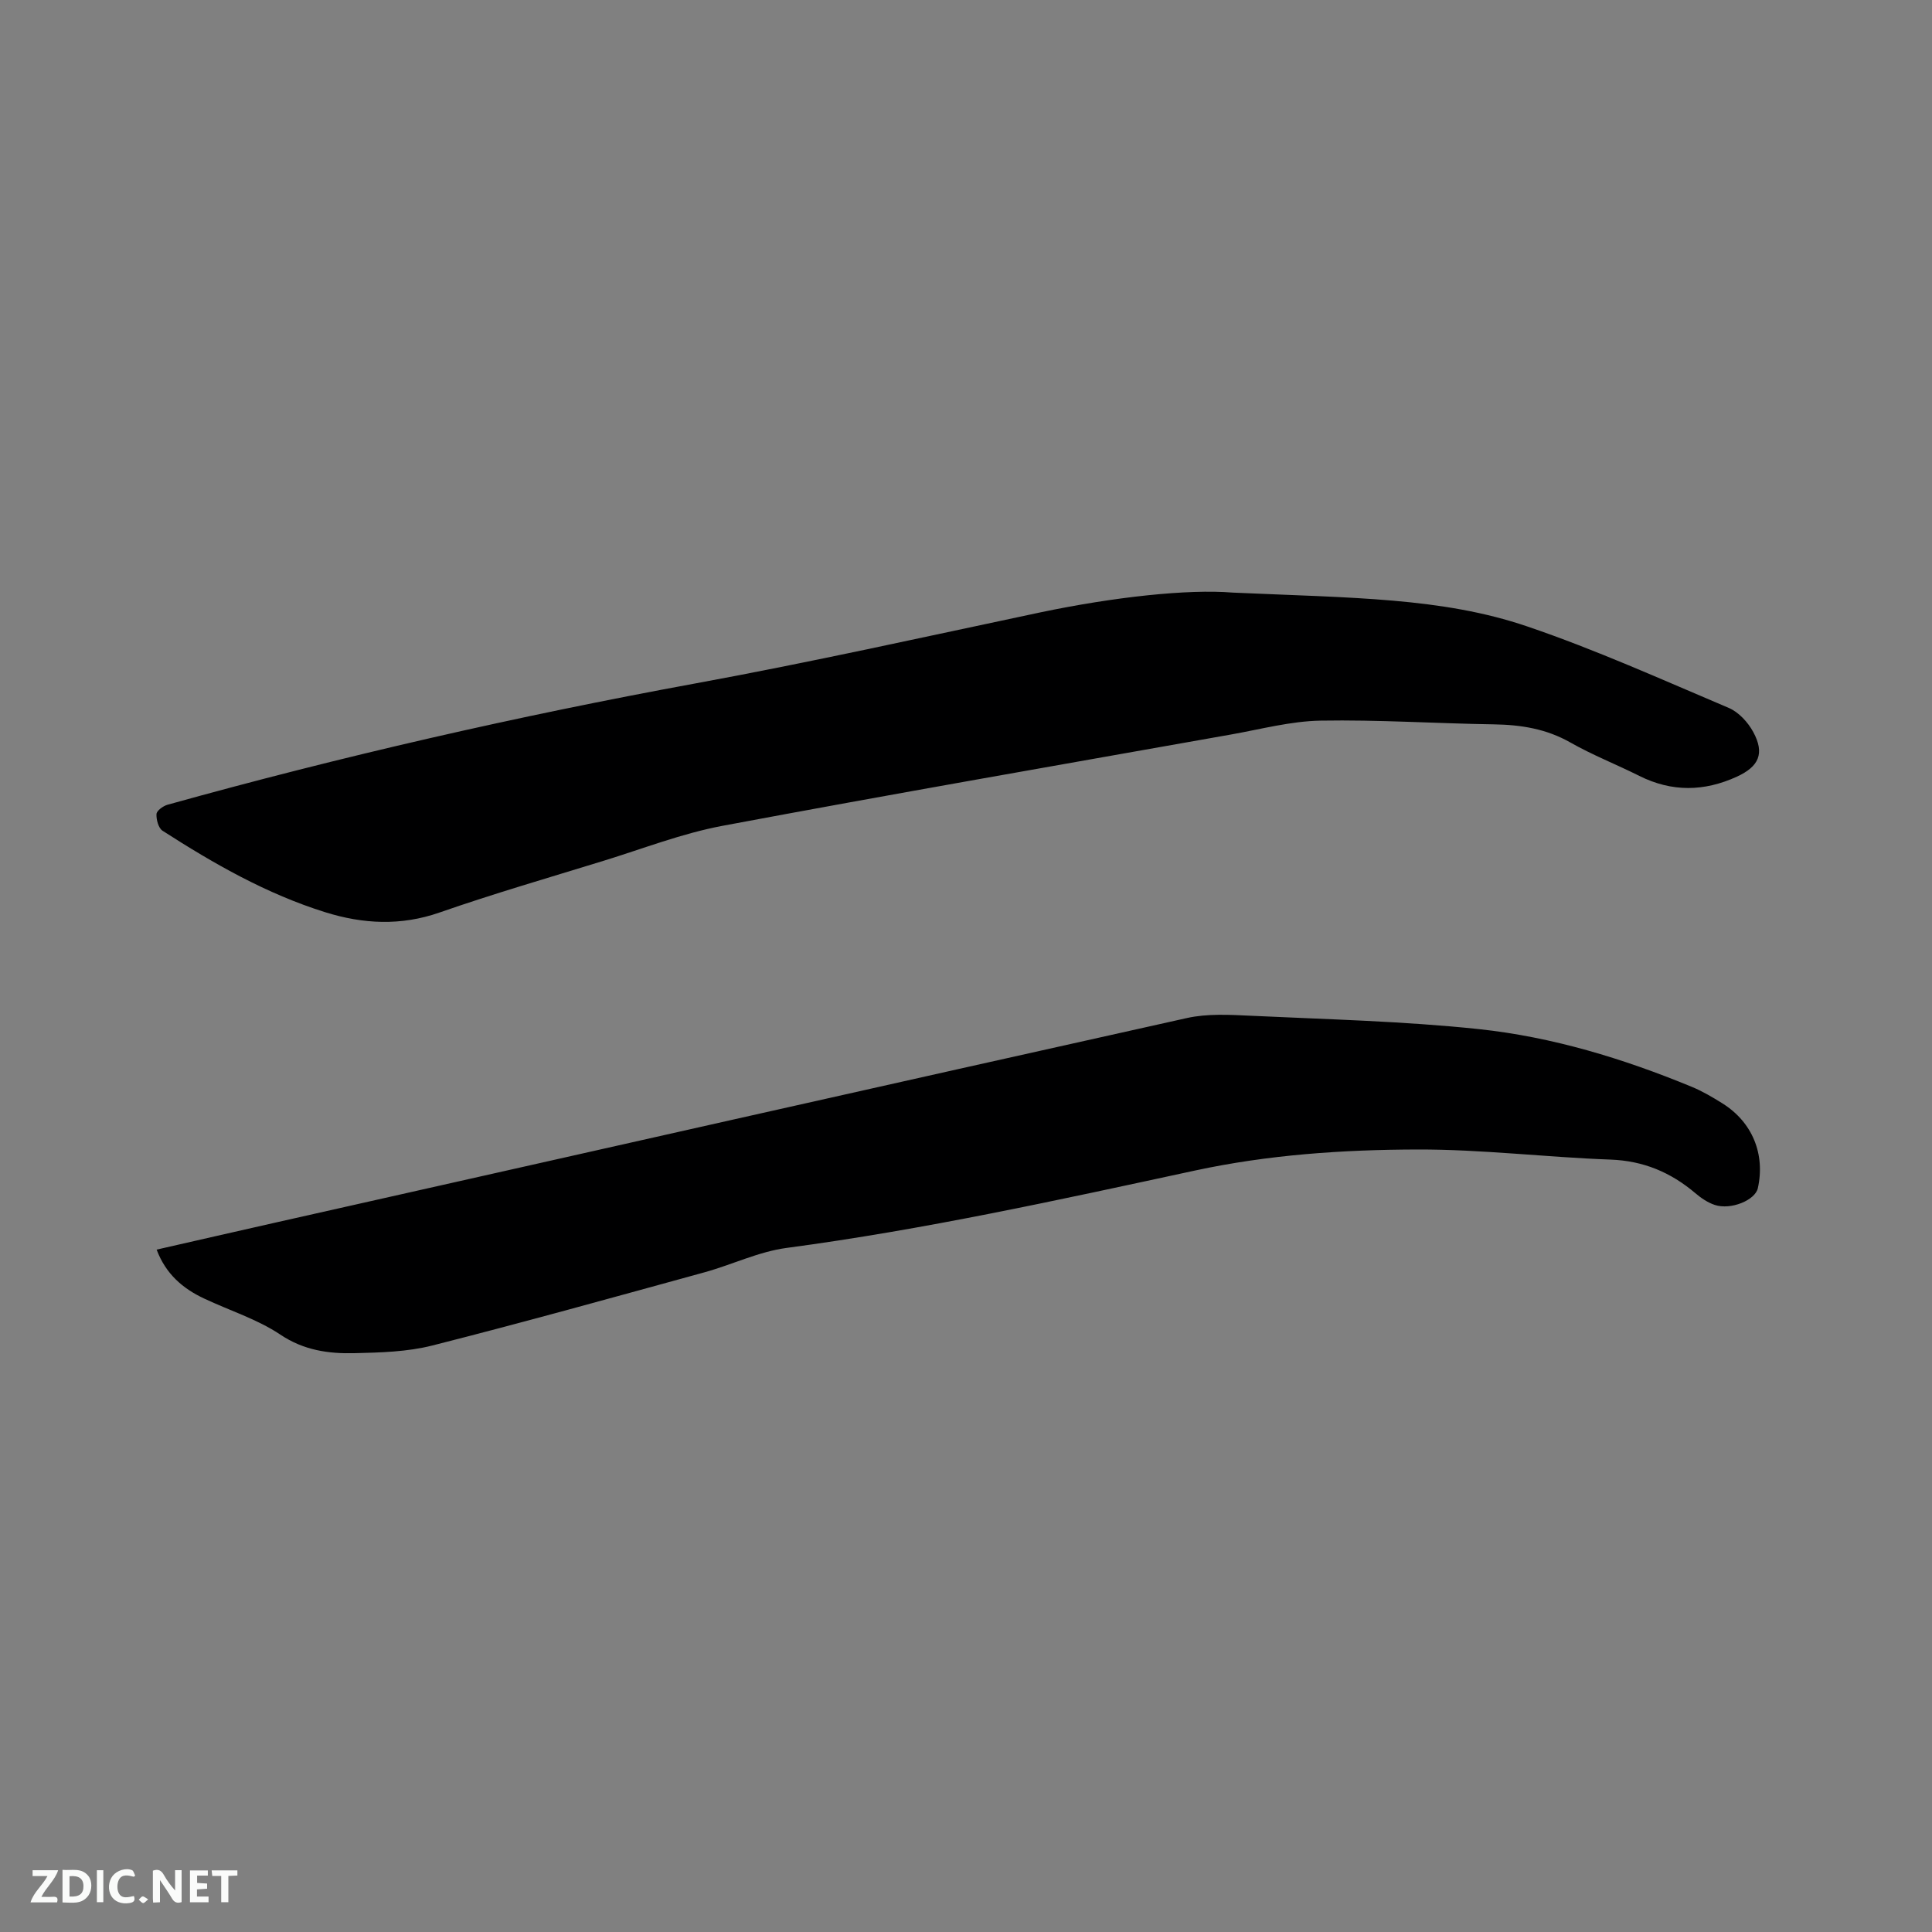<svg enable-background="new 0 0 400 400" viewBox="0 0 400 400" xmlns="http://www.w3.org/2000/svg"><rect x="0" y="0" width="400" height="400" fill="#808080" stroke="none"/><path d="m255.21 122.69c24.7 1.11 43.33 1 60.97 7 14.19 4.82 27.92 11.02 41.75 16.88 2.05.87 3.97 2.97 5.06 4.98 2.41 4.45 1.18 7.15-3.39 9.25-6.77 3.1-13.46 3.21-20.2-.16-4.73-2.37-9.69-4.31-14.28-6.92-4.98-2.83-10.21-3.66-15.81-3.75-11.97-.18-23.94-.98-35.9-.77-6.18.11-12.34 1.77-18.48 2.86-35.13 6.24-70.29 12.34-105.36 18.92-8.37 1.57-16.45 4.73-24.64 7.25-11.33 3.49-22.72 6.79-33.91 10.69-8.04 2.81-15.85 2.39-23.67-.05-12.12-3.78-23.07-10.04-33.69-16.87-.86-.55-1.32-2.31-1.26-3.46.04-.7 1.36-1.66 2.26-1.92 36.01-10.03 72.41-18.35 109.19-25.1 23.94-4.39 47.71-9.69 71.53-14.73 15.25-3.2 30.56-4.86 39.83-4.1z" fill="#000001"/><path d="m32.43 258.72c8.39-1.91 16.63-3.8 24.88-5.66 62.79-14.13 125.57-28.3 188.4-42.28 4.25-.95 8.85-.69 13.26-.48 15.76.75 31.57 1.11 47.24 2.77 15.18 1.62 29.83 6.08 43.99 11.92 2.24.92 4.36 2.17 6.42 3.46 6.18 3.87 8.89 10.49 7.32 17.56-.55 2.47-5.57 4.56-8.91 3.46-1.45-.48-2.84-1.42-4.02-2.43-5.09-4.32-10.75-6.71-17.59-6.96-13.33-.48-26.65-2.13-39.97-2.09-15.42.04-30.79 1.07-46.05 4.36-28.04 6.05-56.07 12.23-84.55 16.02-5.79.77-11.3 3.48-17 5.05-18.76 5.15-37.51 10.38-56.37 15.16-5.17 1.31-10.71 1.45-16.09 1.58-5.37.13-10.49-.58-15.36-3.85-4.77-3.19-10.48-4.97-15.74-7.45-4.46-2.08-7.98-5.12-9.86-10.14z" fill="#000001"/><g fill="#fafbfa"><path d="m37.59 393.81c-.92.31-1.52.05-2-.78-.7-1.2-1.52-2.34-2.47-3.78v4.59c-.55.03-.95.05-1.41.07-.03-.37-.06-.64-.06-.91 0-1.91 0-3.81 0-5.7 1.13-.41 1.77-.03 2.29.91.62 1.11 1.38 2.14 2.31 3.19v-4.2h1.35v6.61z"/><path d="m12.94 393.88v-6.75c1.9.19 3.93-.54 5.37 1.29.8 1.01.78 2.88.03 3.97-1.37 1.97-3.4 1.51-5.4 1.49m1.45-1.22c2.04.12 2.92-.58 2.89-2.21-.03-1.51-.98-2.19-2.89-2z"/><path d="m11.81 393.87h-5.49c.68-2.18 2.47-3.48 3.51-5.45h-3.08v-1.21h5.29c-.71 2.13-2.44 3.48-3.47 5.51.86 0 1.63.04 2.39-.01.79-.05 1.14.21.85 1.16"/><path d="m39.33 393.86v-6.61h3.7v1.07h-2.22v1.52c.68.04 1.34.09 2.07.13v1.07c-.72.05-1.38.09-2.1.14v1.48h2.4v1.19h-3.85z"/><path d="m27.71 388.56c-1.15-.3-2.46-.61-3.1.64-.37.73-.41 1.93-.06 2.67.63 1.35 1.99.93 3.17.68.35.94-.01 1.32-.93 1.46-1.62.25-3.05-.27-3.76-1.48-.73-1.24-.6-3.03.31-4.17.88-1.11 2.71-1.7 4-1.16.32.13.44.74.65 1.12-.1.08-.19.16-.28.24"/><path d="m49.15 387.24v1.07c-.59.02-1.17.05-1.87.08v5.44h-1.48v-5.44h-1.85c-.05-.4-.08-.73-.13-1.15z"/><path d="m20.06 387.21h1.33v6.62h-1.33z"/><path d="m30.68 393.25c-.49.38-.8.79-1.05.76-.32-.05-.6-.45-.9-.7.26-.24.51-.64.8-.67.29-.04.62.3 1.15.61"/></g></svg>
